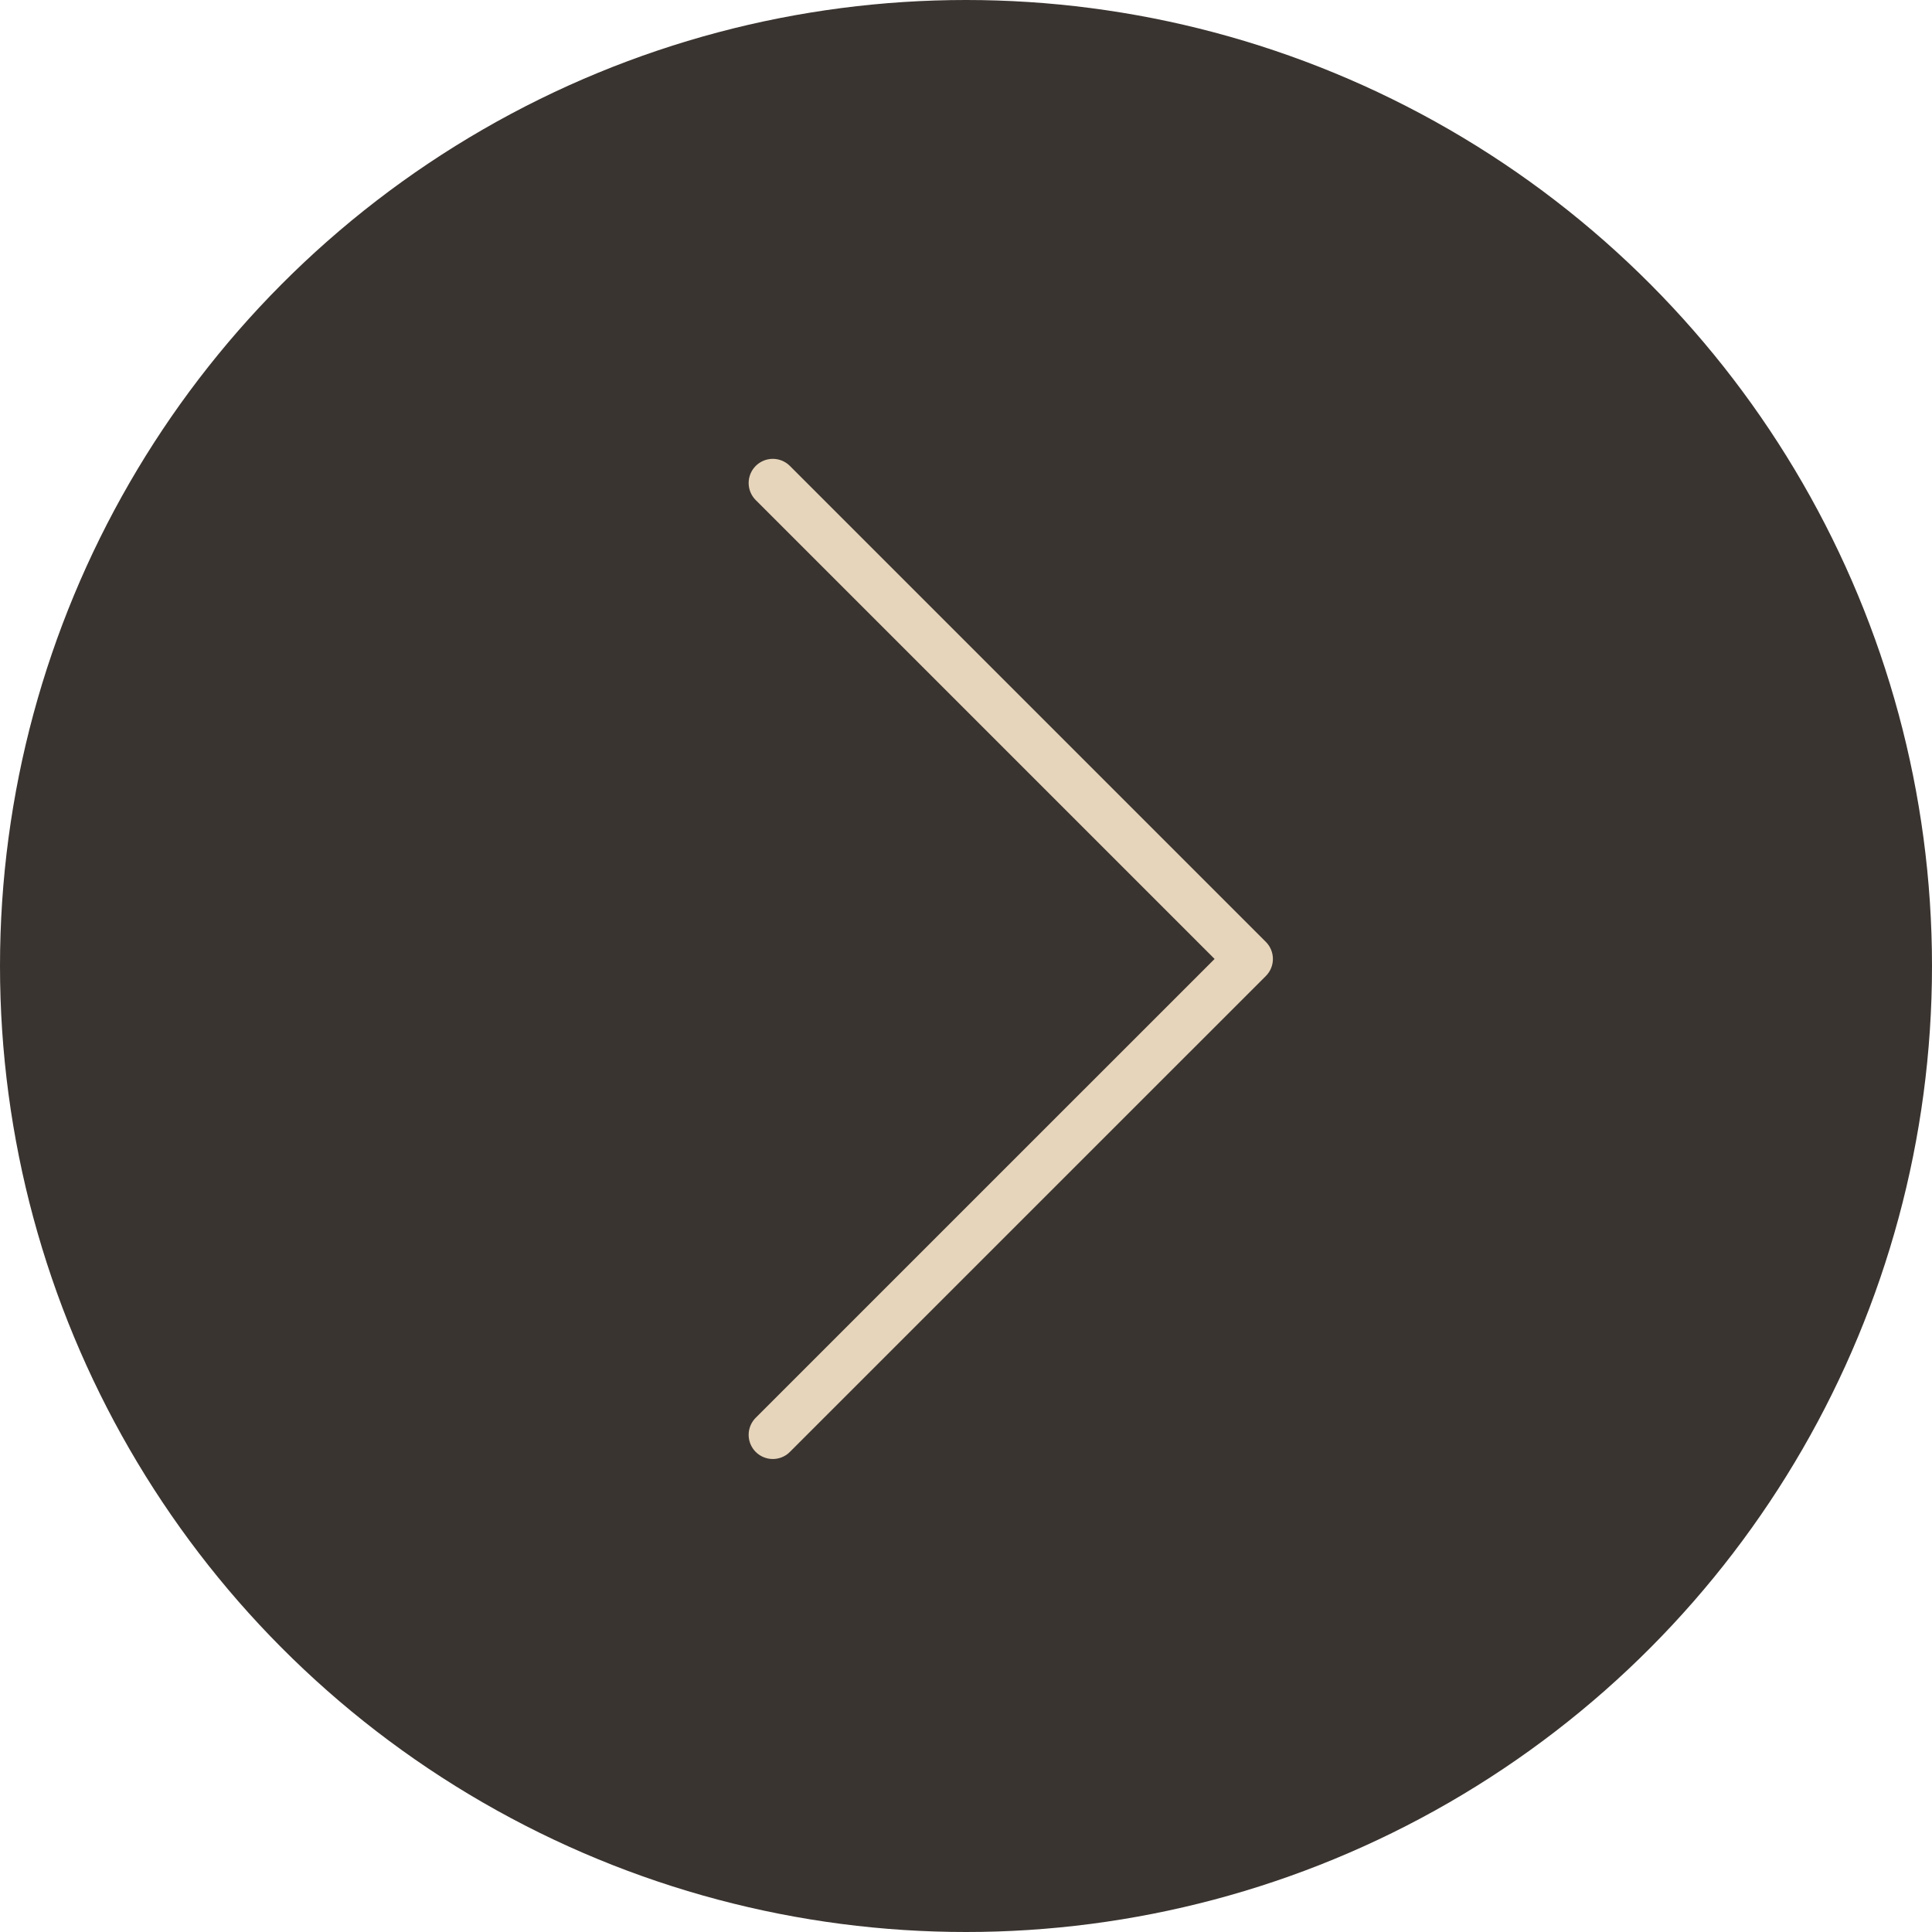 <?xml version="1.0" encoding="UTF-8"?> <svg xmlns="http://www.w3.org/2000/svg" width="40" height="40" viewBox="0 0 40 40" fill="none"> <circle cx="20" cy="20" r="20" fill="#3A3430"></circle> <path d="M16 10L25.854 19.854L16 29.707" stroke="#E6D5BB" stroke-linecap="round" stroke-linejoin="round"></path> </svg> 
